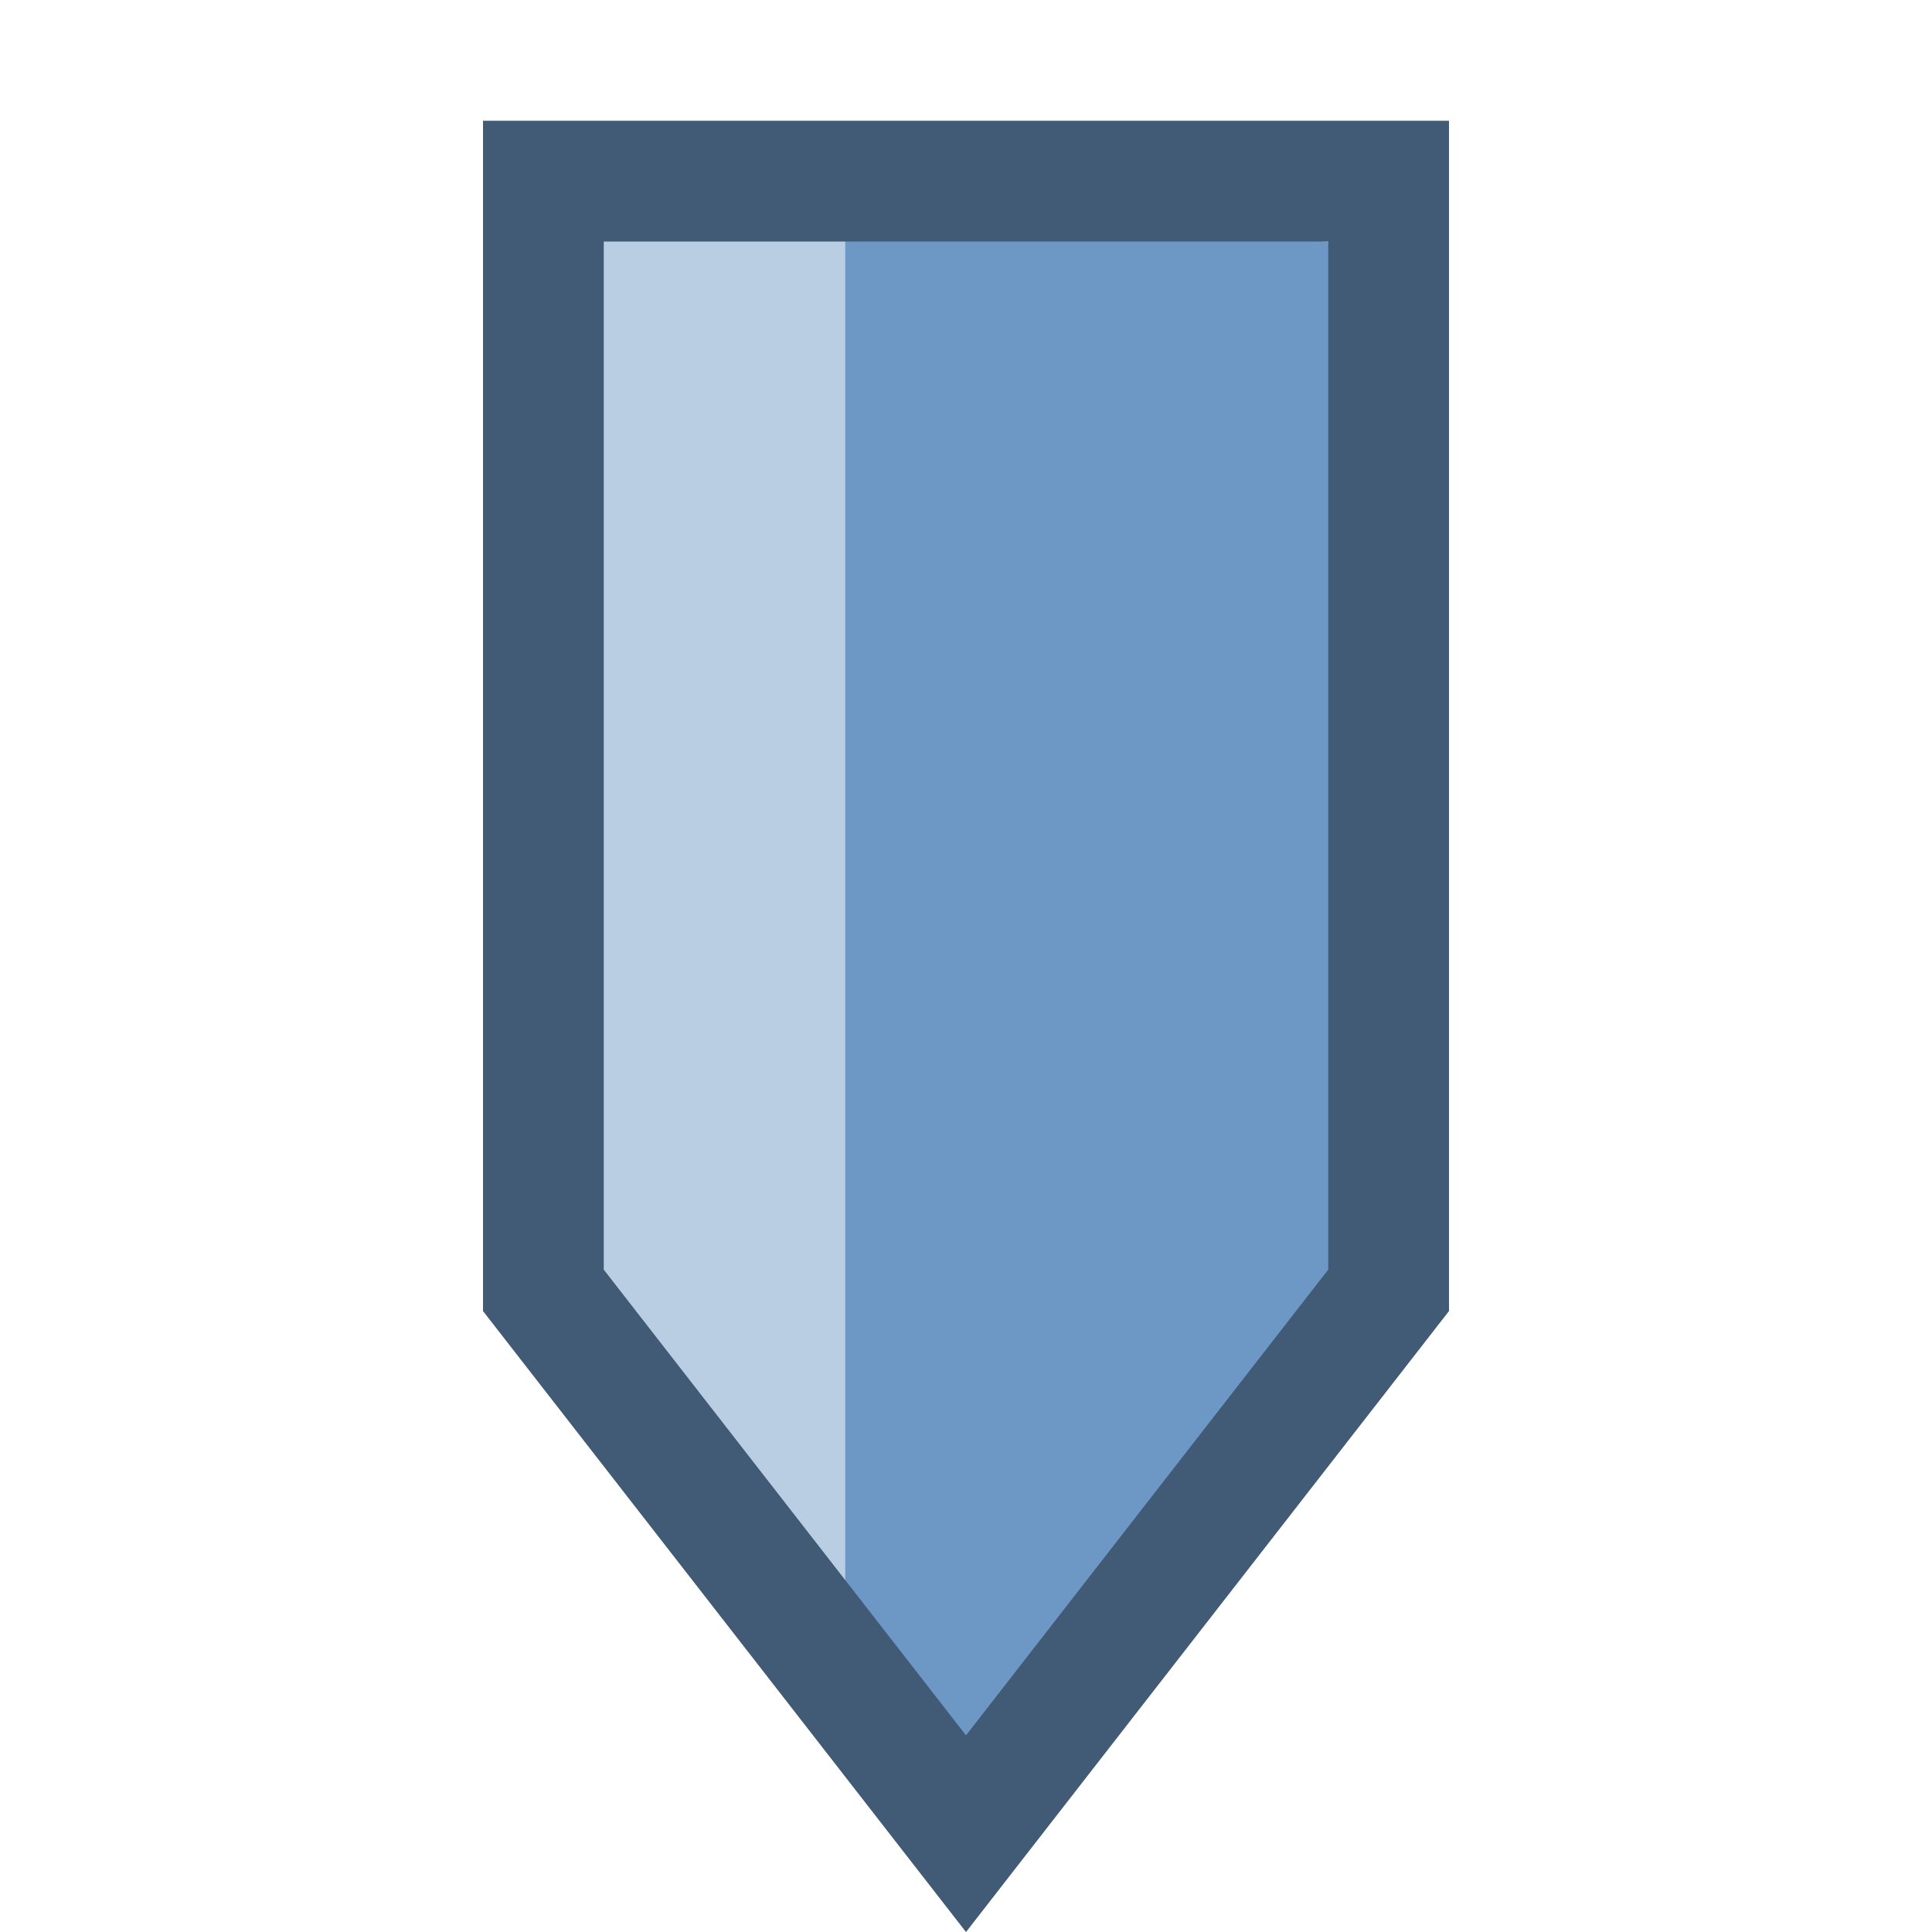 <svg xmlns="http://www.w3.org/2000/svg" height="16" width="16"><path d="M4.5 1.686L11 2l.5 8.686-3.5 4.5-3.5-4.5z" fill="#6d97c4" fill-rule="evenodd"/><path d="M4.5 1.686L7 1.538V13.64l-2.5-2.954z" fill="#bacee3" fill-rule="evenodd"/><path d="M4.5 1.5h7v9.186l-3.5 4.5-3.5-4.5z" fill="none" stroke="#415a75"/></svg>
